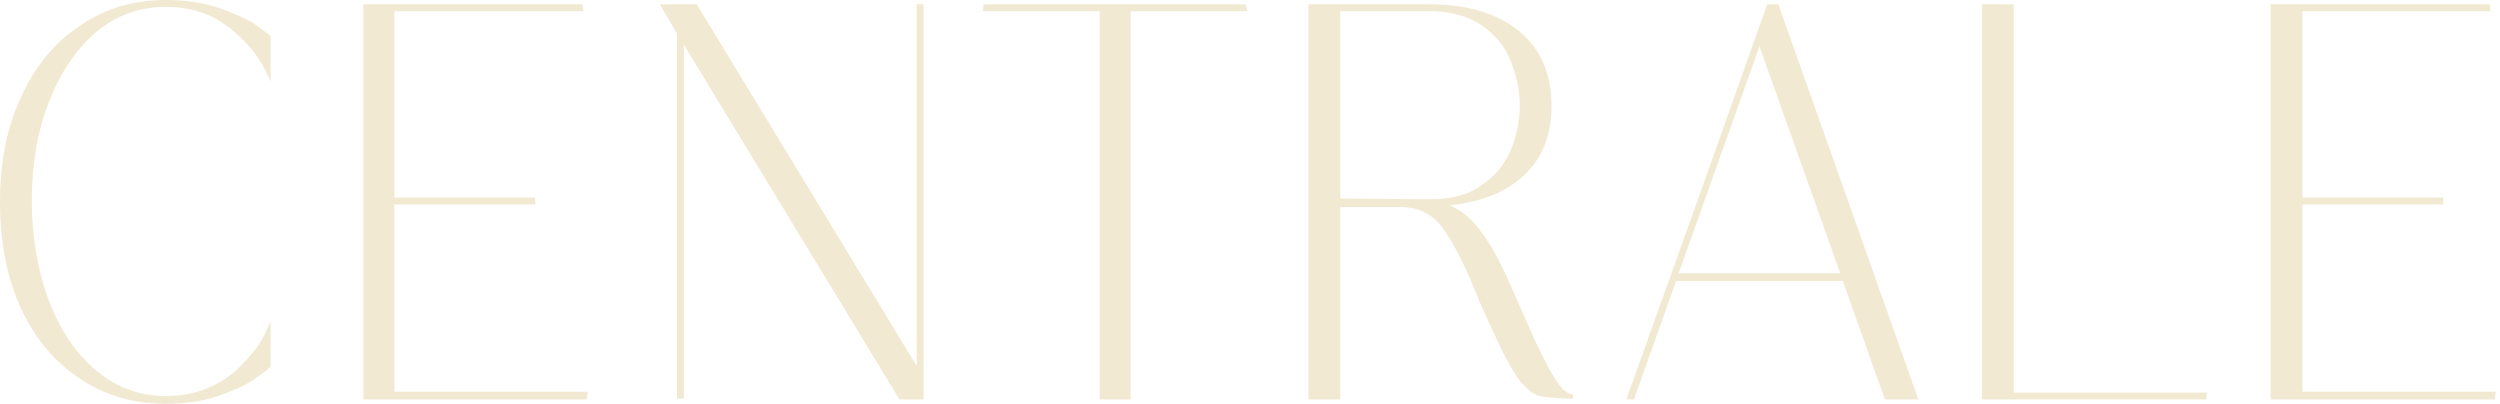 <?xml version="1.0" encoding="utf-8"?>
<!-- Generator: Adobe Illustrator 27.0.0, SVG Export Plug-In . SVG Version: 6.00 Build 0)  -->
<svg version="1.1" id="Layer_1" xmlns="http://www.w3.org/2000/svg" xmlns:xlink="http://www.w3.org/1999/xlink" x="0px" y="0px"
	 viewBox="0 0 291 47" style="enable-background:new 0 0 291 47;" xml:space="preserve">
<style type="text/css">
	.st0{fill:#F2E9D2;}
</style>
<path class="st0" d="M19.3,47c-3.8,0-7.2-1-10.1-3c-2.9-1.9-5.2-4.7-6.8-8.2C0.8,32.3,0,28.2,0,23.5s0.8-8.7,2.5-12.3
	C4.1,7.7,6.4,4.9,9.3,3c2.9-2,6.2-3,10-3c2.3,0,4.3,0.3,6.1,0.9c1.7,0.6,3.1,1.2,4.1,1.8c1,0.7,1.7,1.2,2,1.5v5.3l-0.4-0.9
	c-0.8-1.7-2-3.3-3.6-4.7c-2.3-2.1-5-3.1-8.2-3.1c-3.2,0-6,1.1-8.3,3.1c-2.3,2-4.1,4.8-5.4,8.2c-1.3,3.4-1.9,7.2-1.9,11.3
	c0,3.1,0.4,6,1.1,8.8c0.7,2.7,1.8,5.2,3.1,7.2c1.4,2.1,3,3.7,4.9,4.9c1.9,1.2,4.1,1.8,6.5,1.8c3.2,0,5.9-1,8.2-3
	c1.6-1.5,2.9-3.1,3.6-4.8l0.4-0.9v5.3c-0.3,0.3-1,0.8-2,1.5c-1,0.7-2.4,1.3-4.1,1.9C23.6,46.7,21.6,47,19.3,47"/>
<path class="st0" d="M68.3,46.5H42.3v-46h25.5l0.1,0.8H45.9v21.7h16.4v0.8H45.9v21.8h22.5L68.3,46.5z"/>
<path class="st0" d="M107.5,46.5h-2.8L79.6,5.2v41.2h-0.8V3.9l-2-3.4h4.3l25.6,42.1V0.5h0.8V46.5z"/>
<path class="st0" d="M131.7,46.5h-3.7V1.3h-13.6l0.1-0.8h30.5l0.2,0.8h-13.6V46.5z"/>
<path class="st0" d="M156,46.5h-3.7v-46h14.1c4.5,0,8,1.1,10.5,3.2c2.5,2.1,3.7,5,3.7,8.6c0,3.3-1,6-3.1,8c-2,2-5,3.2-8.8,3.6
	c1.3,0.5,2.4,1.4,3.5,2.8c1.1,1.4,2.3,3.5,3.5,6.2c1.9,4.3,3,6.9,3.5,7.8c0.7,1.5,1.4,2.8,2,3.7c0.7,1,1.3,1.5,1.9,1.5v0.5
	c-1.3,0-2.4-0.1-3.3-0.2c-0.9-0.1-1.6-0.5-2.3-1.2c-0.7-0.7-1.4-1.8-2.2-3.3c-0.8-1.5-1.8-3.7-3-6.4c-1.7-4.3-3.2-7.2-4.4-8.8
	c-1.2-1.6-2.8-2.4-4.9-2.4h-7L156,46.5L156,46.5z M166.4,23.2c2.5,0,4.5-0.5,6-1.6c1.5-1,2.7-2.4,3.4-4c0.7-1.7,1.1-3.4,1.1-5.3
	s-0.4-3.6-1.1-5.3c-0.7-1.7-1.8-3-3.4-4.1c-1.5-1-3.5-1.6-6-1.6H156v21.8L166.4,23.2L166.4,23.2z"/>
<path class="st0" d="M223.3,46.5h-3.9l-4.9-13.8h-19.4l-4.9,13.8h-0.9l8.7-24.3l7.7-21.7h1.3L223.3,46.5L223.3,46.5z M214.2,31.8
	l-9.4-26.4l-9.4,26.4H214.2z"/>
<path class="st0" d="M256.8,46.5h-26.1v-46h3.7v45.2h22.5L256.8,46.5z"/>
<path class="st0" d="M290.4,46.5h-26.1v-46h25.5l0.1,0.8H268v21.7h16.4v0.8H268v21.8h22.5L290.4,46.5z"/>
</svg>
